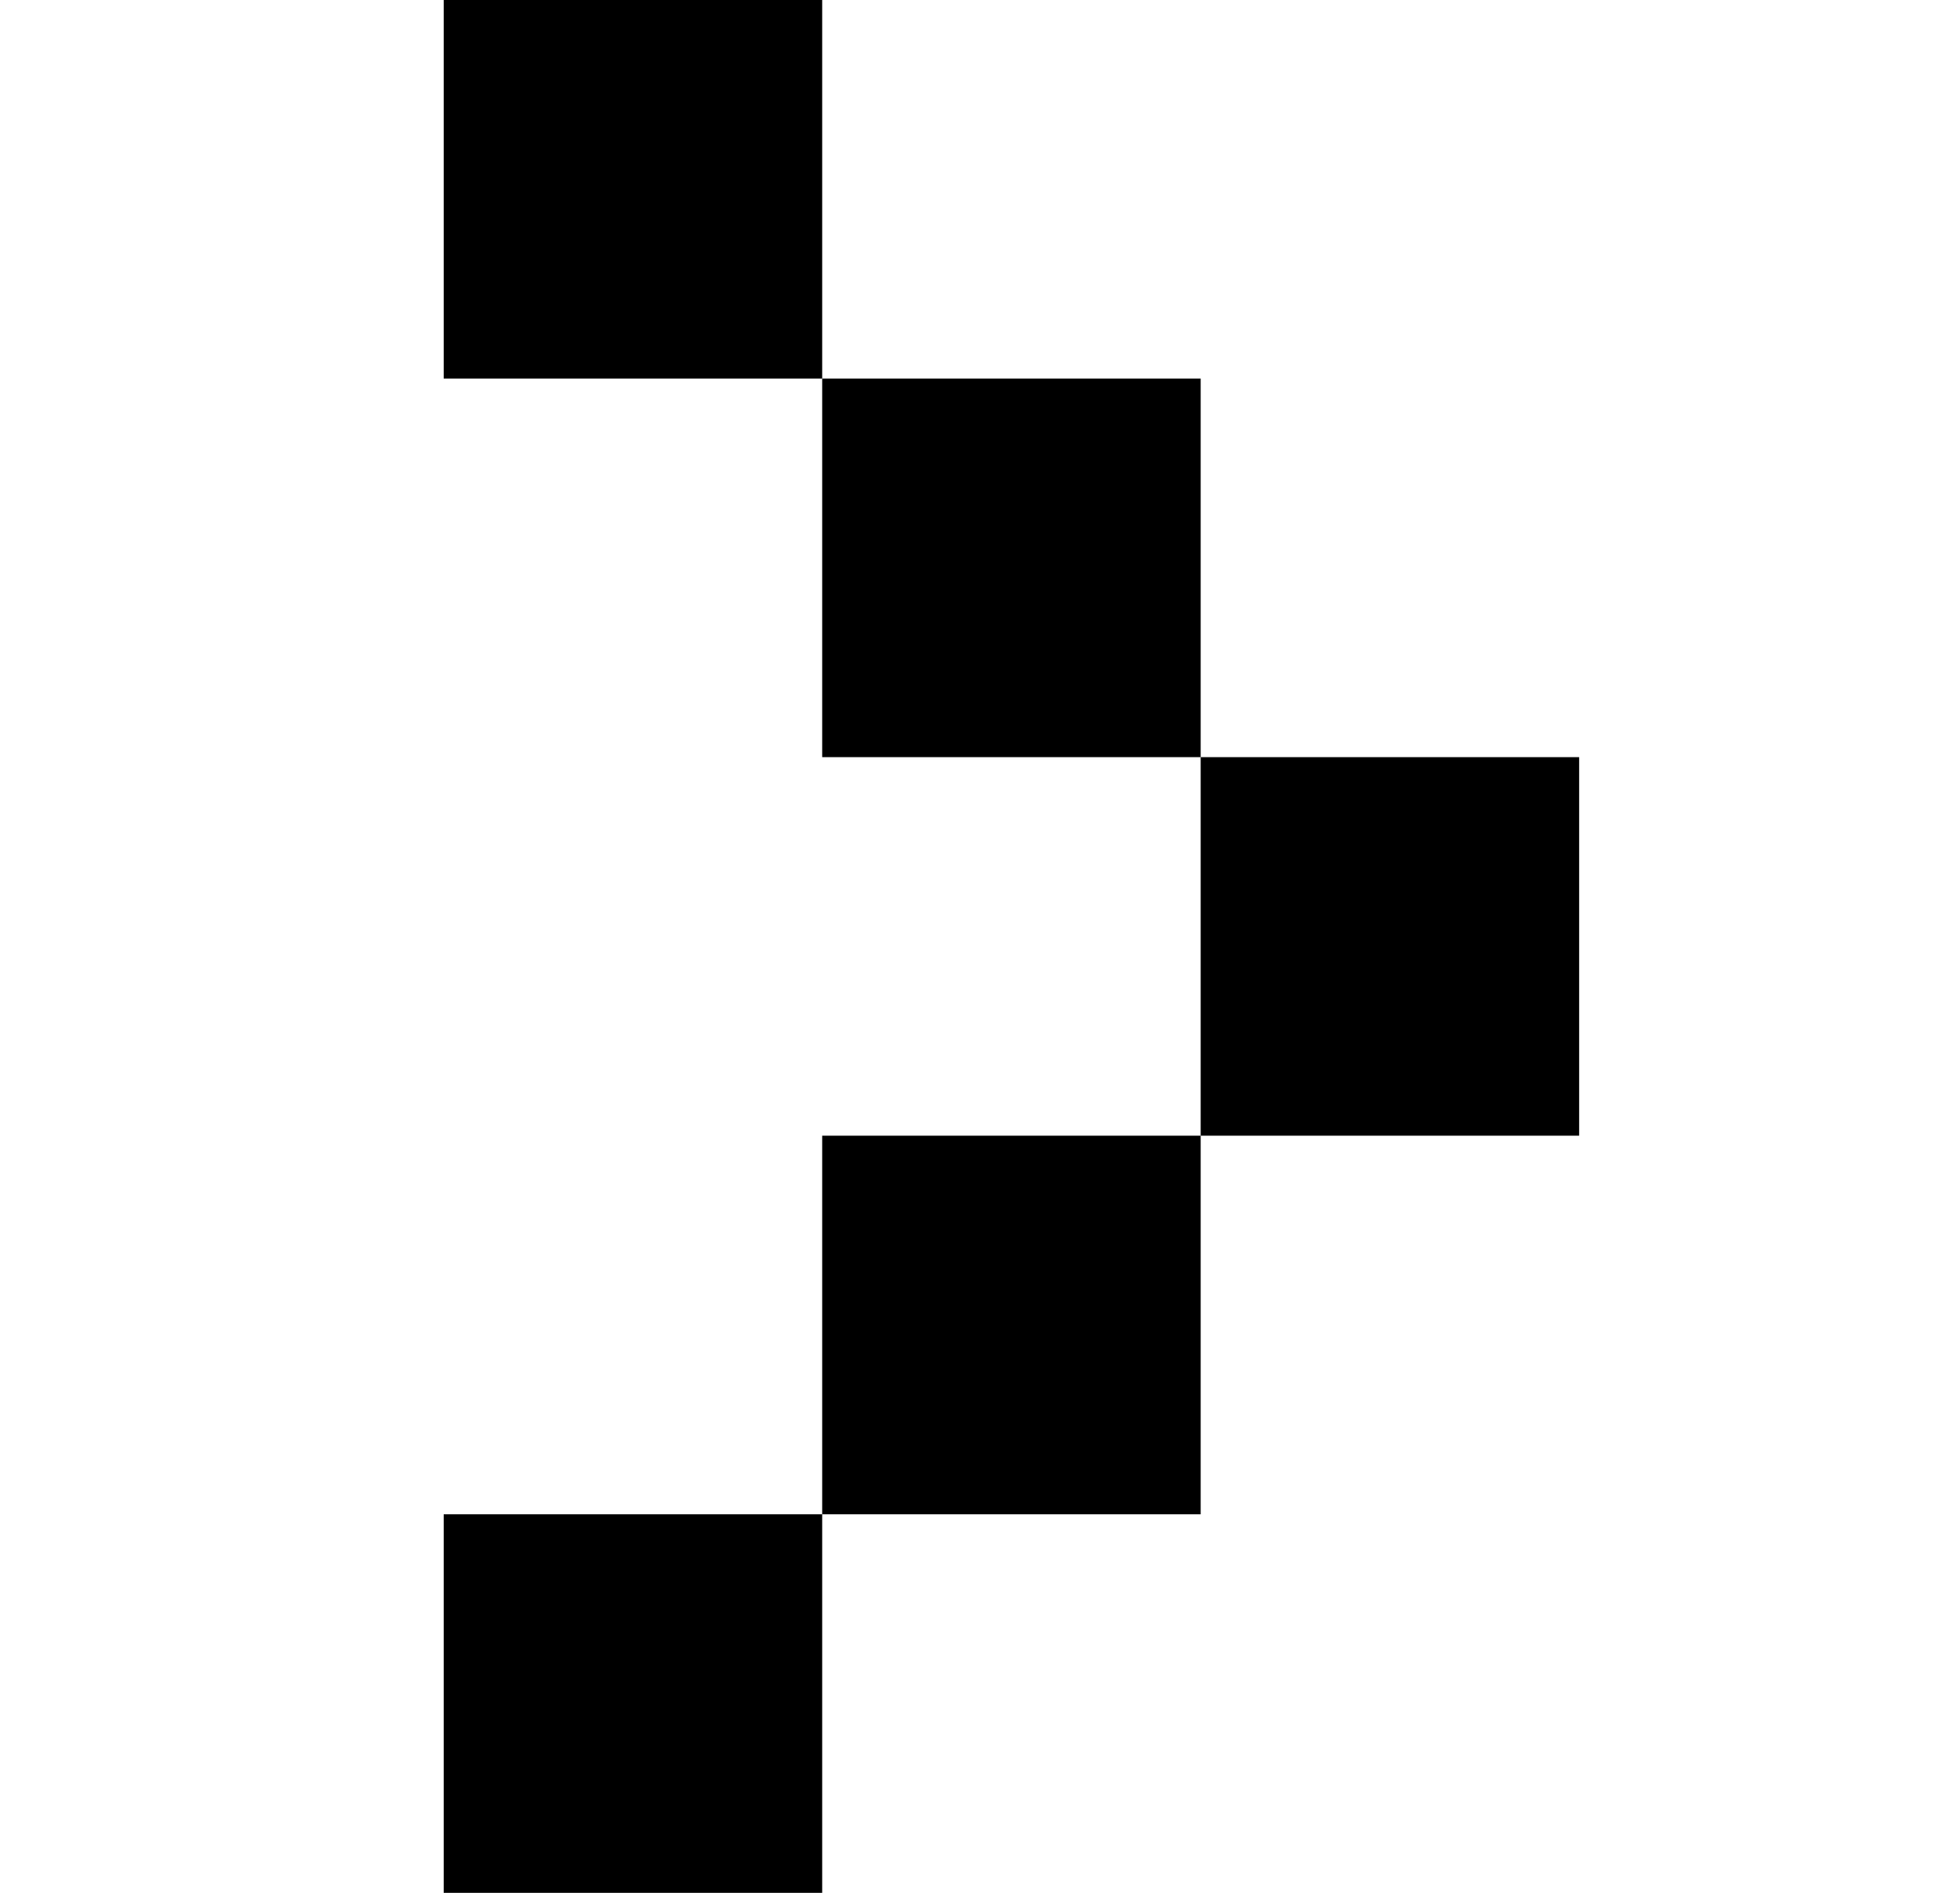 <svg width="29" height="28" viewBox="0 0 29 28" fill="none" xmlns="http://www.w3.org/2000/svg">
<g id="Group 1000003445">
<g id="Group">
<g id="a">
<path id="Vector" d="M17.765 22.4V16.8H12.165V22.4H17.765ZM6.565 22.4V28H12.165V22.4H6.565ZM12.165 11.2H17.765V5.6H12.165V11.2ZM23.365 11.2H17.765V16.8H23.365V11.2ZM12.165 5.6V0H6.565V5.6H12.165Z" fill="#000"/>
</g>
</g>
</g>
</svg>
